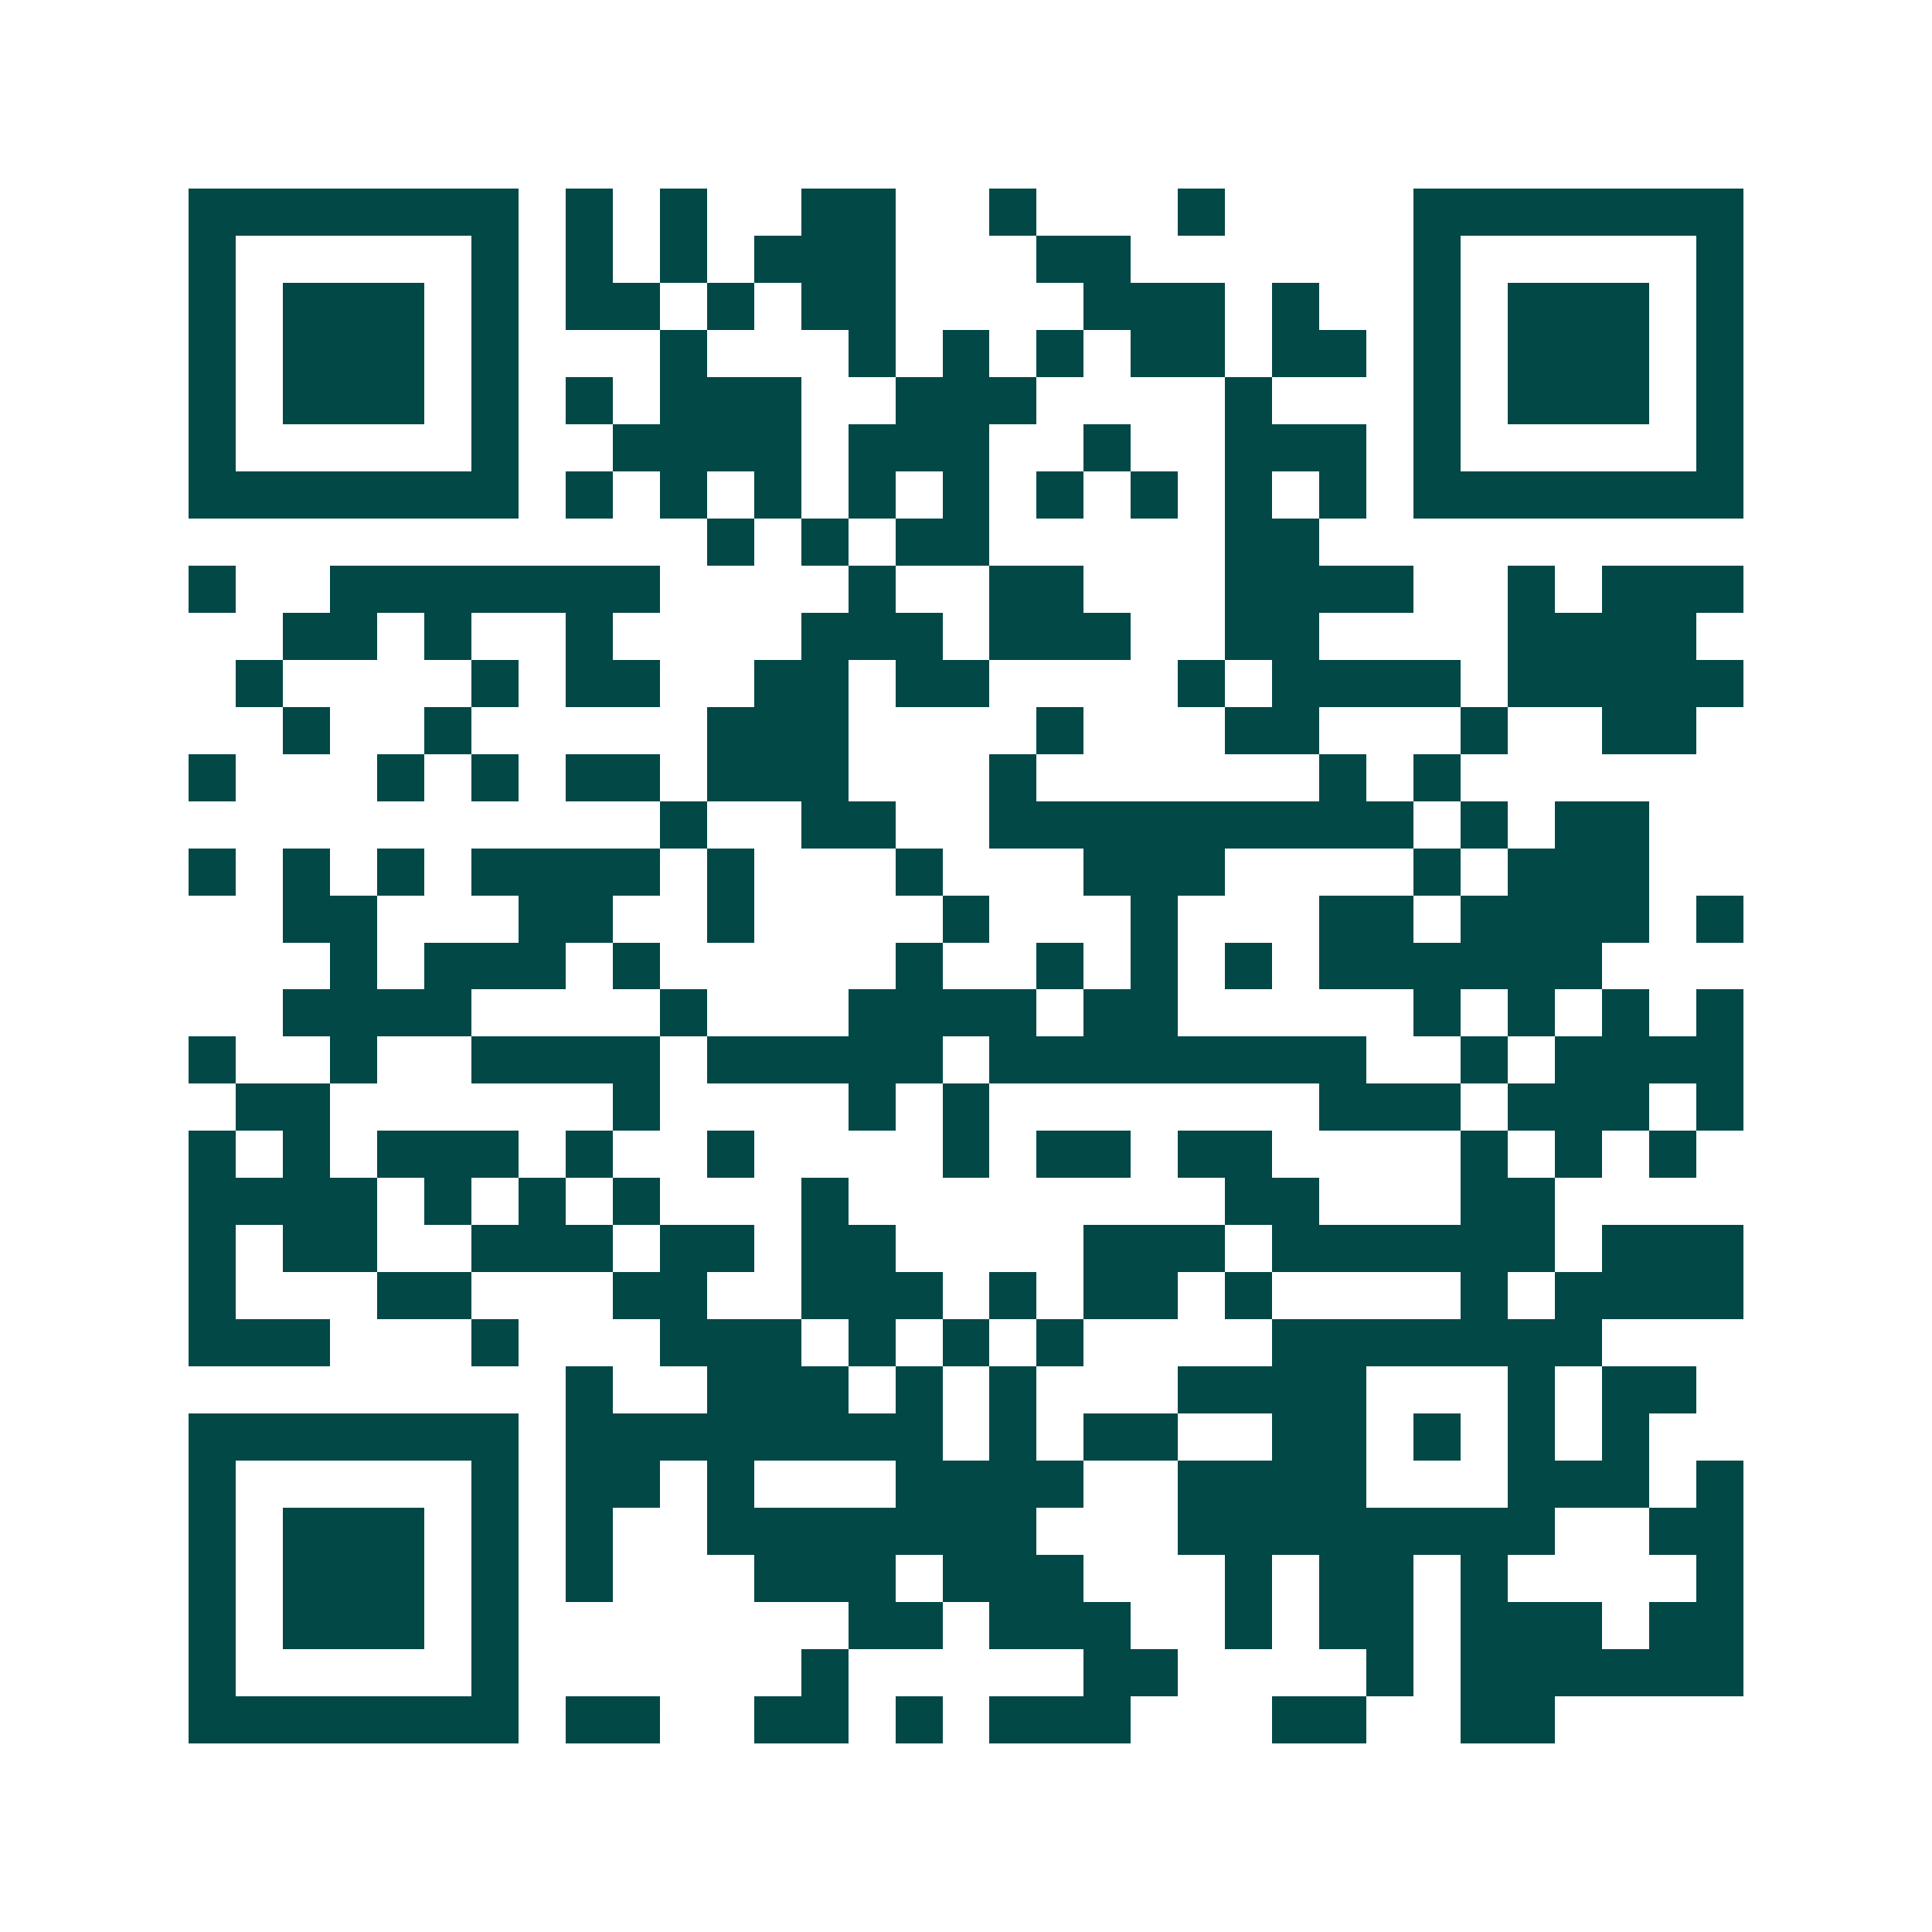 <svg xmlns="http://www.w3.org/2000/svg" width="200" height="200" viewBox="0 0 41 41" shape-rendering="crispEdges"><path fill="#ffffff" d="M0 0h41v41H0z"/><path stroke="#014847" d="M4 4.5h7m1 0h1m1 0h1m2 0h2m2 0h1m3 0h1m4 0h7M4 5.5h1m5 0h1m1 0h1m1 0h1m1 0h3m3 0h2m6 0h1m5 0h1M4 6.5h1m1 0h3m1 0h1m1 0h2m1 0h1m1 0h2m4 0h3m1 0h1m2 0h1m1 0h3m1 0h1M4 7.5h1m1 0h3m1 0h1m3 0h1m3 0h1m1 0h1m1 0h1m1 0h2m1 0h2m1 0h1m1 0h3m1 0h1M4 8.5h1m1 0h3m1 0h1m1 0h1m1 0h3m2 0h3m4 0h1m3 0h1m1 0h3m1 0h1M4 9.5h1m5 0h1m2 0h4m1 0h3m2 0h1m2 0h3m1 0h1m5 0h1M4 10.5h7m1 0h1m1 0h1m1 0h1m1 0h1m1 0h1m1 0h1m1 0h1m1 0h1m1 0h1m1 0h7M15 11.5h1m1 0h1m1 0h2m5 0h2M4 12.5h1m2 0h7m4 0h1m2 0h2m3 0h4m2 0h1m1 0h3M6 13.5h2m1 0h1m2 0h1m4 0h3m1 0h3m2 0h2m4 0h4M5 14.5h1m4 0h1m1 0h2m2 0h2m1 0h2m4 0h1m1 0h4m1 0h5M6 15.5h1m2 0h1m5 0h3m4 0h1m3 0h2m3 0h1m2 0h2M4 16.5h1m3 0h1m1 0h1m1 0h2m1 0h3m3 0h1m6 0h1m1 0h1M14 17.5h1m2 0h2m2 0h9m1 0h1m1 0h2M4 18.5h1m1 0h1m1 0h1m1 0h4m1 0h1m3 0h1m3 0h3m4 0h1m1 0h3M6 19.5h2m3 0h2m2 0h1m4 0h1m3 0h1m3 0h2m1 0h4m1 0h1M7 20.5h1m1 0h3m1 0h1m5 0h1m2 0h1m1 0h1m1 0h1m1 0h6M6 21.5h4m4 0h1m3 0h4m1 0h2m5 0h1m1 0h1m1 0h1m1 0h1M4 22.5h1m2 0h1m2 0h4m1 0h5m1 0h8m2 0h1m1 0h4M5 23.5h2m6 0h1m4 0h1m1 0h1m7 0h3m1 0h3m1 0h1M4 24.5h1m1 0h1m1 0h3m1 0h1m2 0h1m4 0h1m1 0h2m1 0h2m4 0h1m1 0h1m1 0h1M4 25.5h4m1 0h1m1 0h1m1 0h1m3 0h1m8 0h2m3 0h2M4 26.5h1m1 0h2m2 0h3m1 0h2m1 0h2m4 0h3m1 0h6m1 0h3M4 27.5h1m3 0h2m3 0h2m2 0h3m1 0h1m1 0h2m1 0h1m4 0h1m1 0h4M4 28.5h3m3 0h1m3 0h3m1 0h1m1 0h1m1 0h1m4 0h7M12 29.5h1m2 0h3m1 0h1m1 0h1m3 0h4m3 0h1m1 0h2M4 30.5h7m1 0h8m1 0h1m1 0h2m2 0h2m1 0h1m1 0h1m1 0h1M4 31.5h1m5 0h1m1 0h2m1 0h1m3 0h4m2 0h4m3 0h3m1 0h1M4 32.5h1m1 0h3m1 0h1m1 0h1m2 0h7m3 0h8m2 0h2M4 33.5h1m1 0h3m1 0h1m1 0h1m3 0h3m1 0h3m3 0h1m1 0h2m1 0h1m4 0h1M4 34.5h1m1 0h3m1 0h1m7 0h2m1 0h3m2 0h1m1 0h2m1 0h3m1 0h2M4 35.5h1m5 0h1m6 0h1m5 0h2m4 0h1m1 0h6M4 36.5h7m1 0h2m2 0h2m1 0h1m1 0h3m3 0h2m2 0h2"/></svg>
